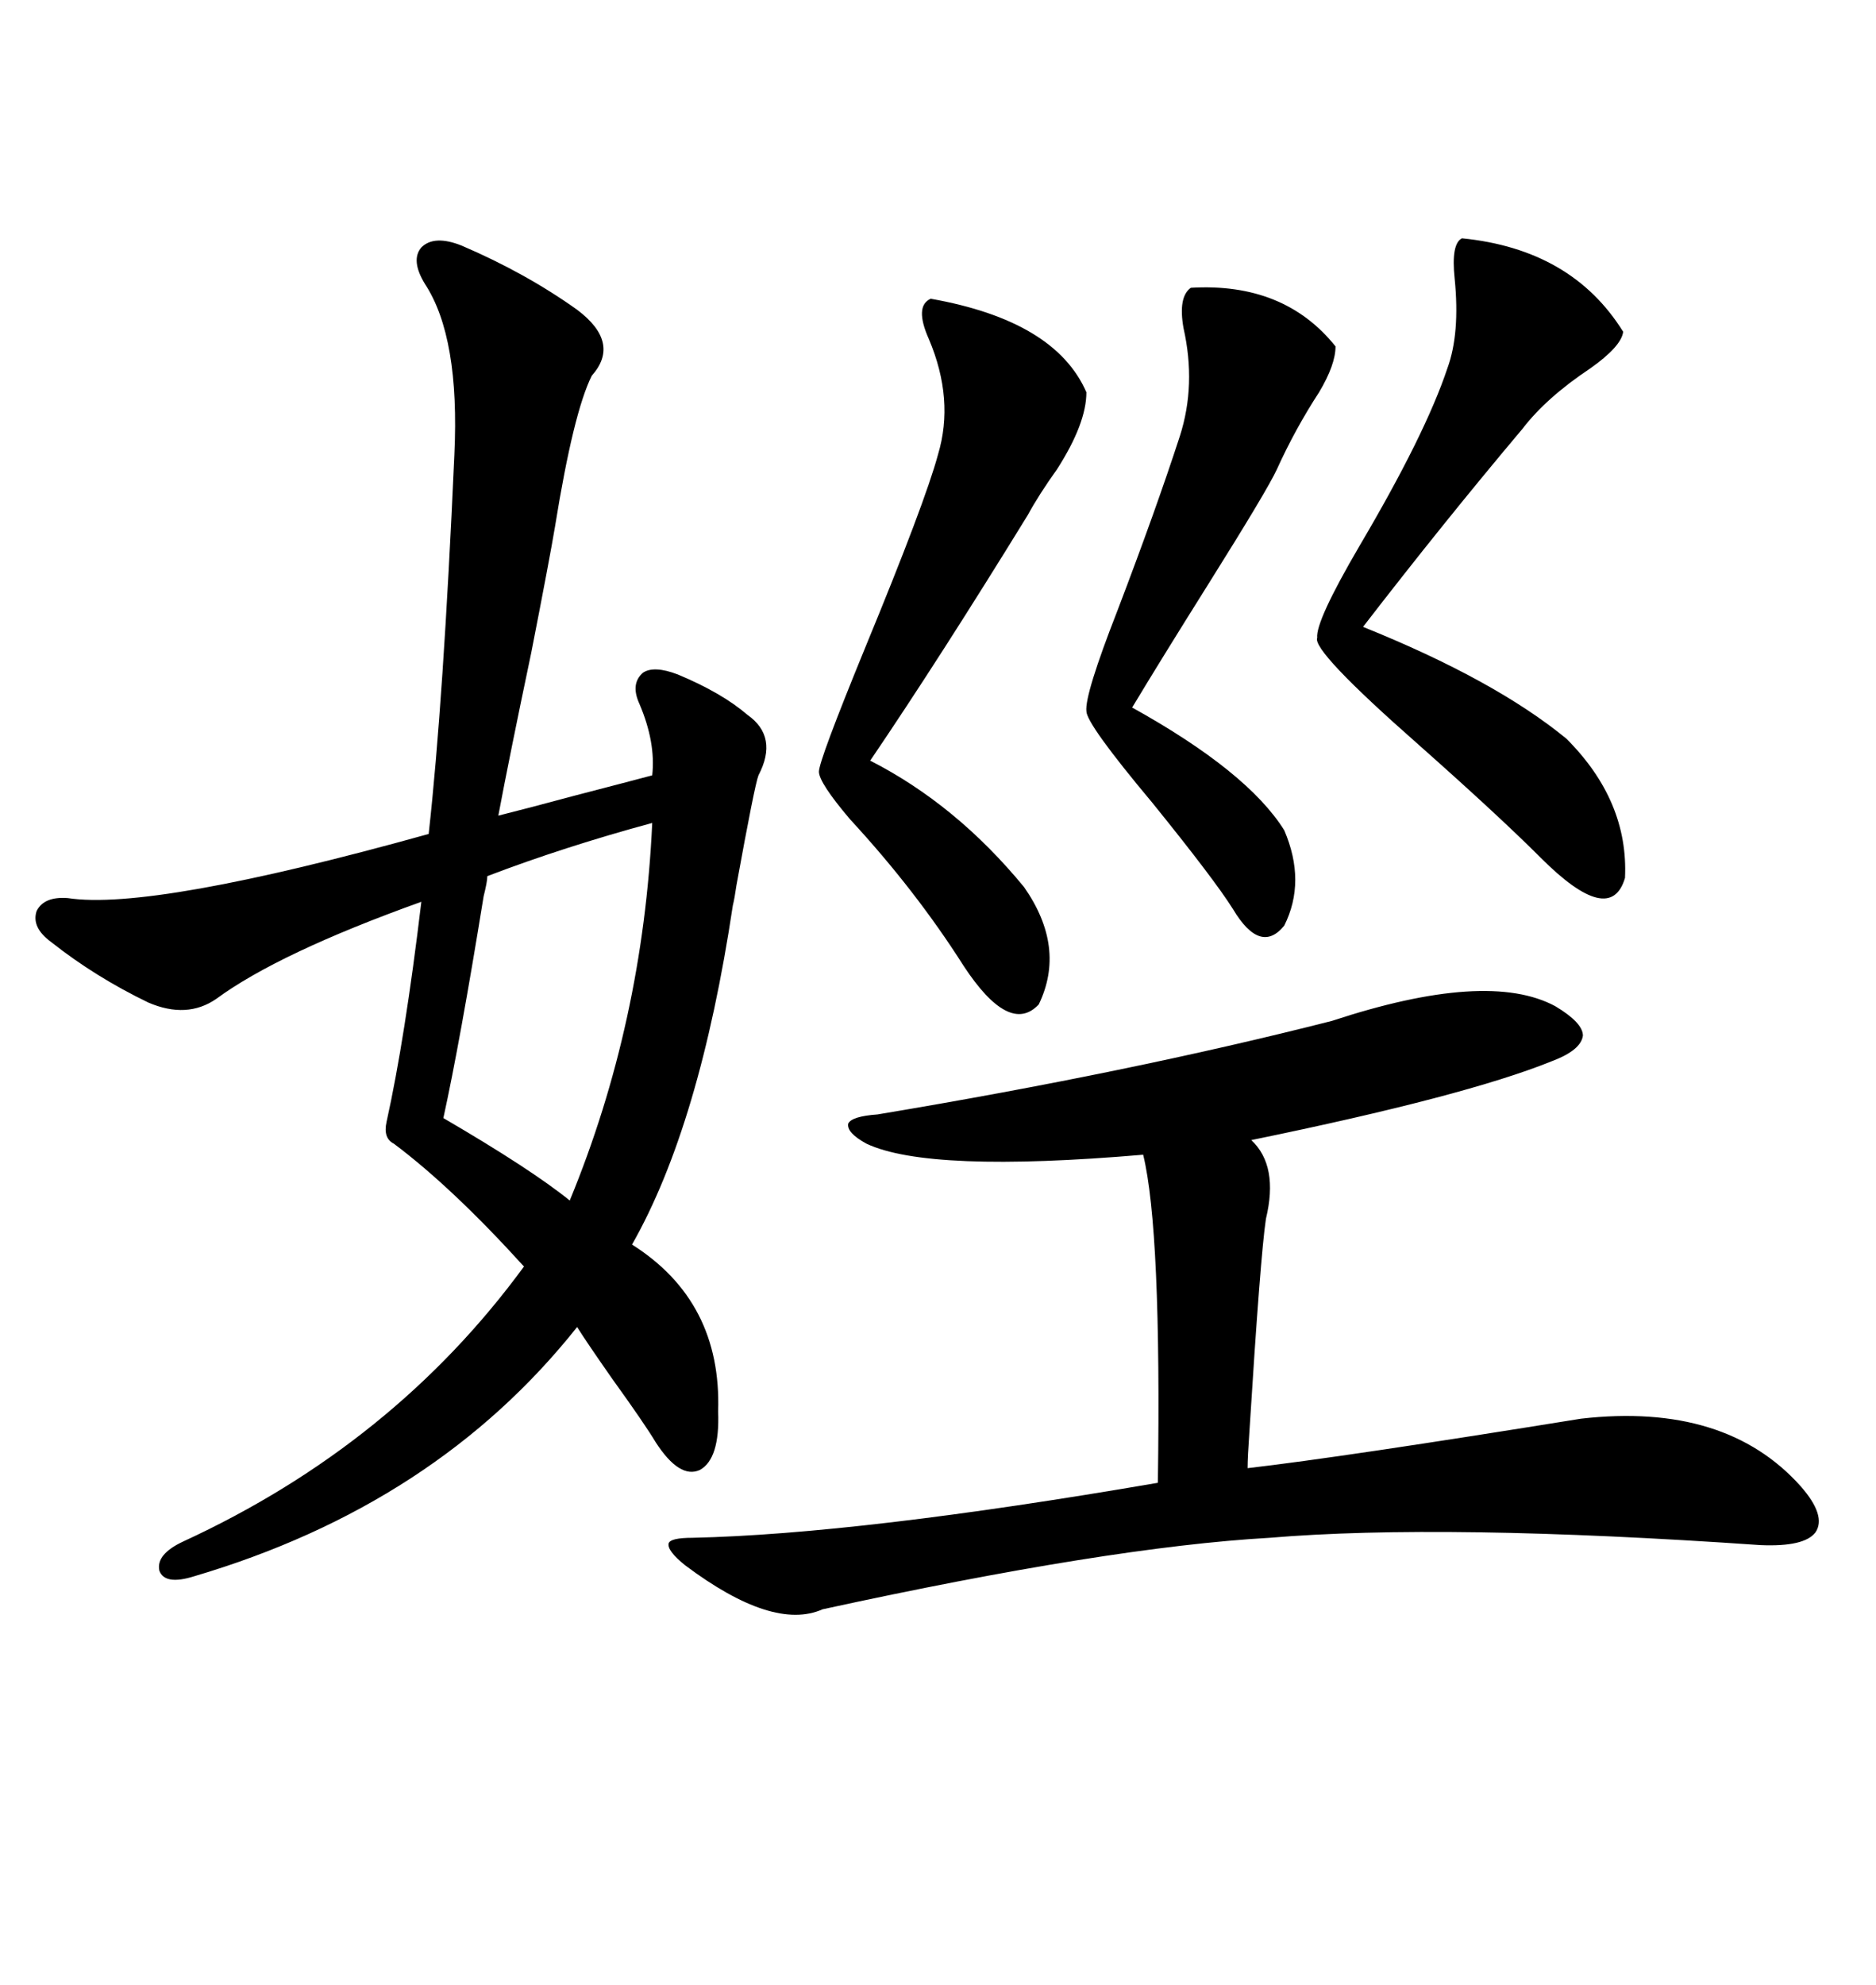 <svg xmlns="http://www.w3.org/2000/svg" xmlns:xlink="http://www.w3.org/1999/xlink" width="300" height="317.285"><path d="M73.83 39.26L73.83 39.26Q84.08 43.65 92.29 49.51L92.29 49.51Q99.32 54.79 94.63 60.06L94.63 60.06Q91.70 65.92 88.77 84.08L88.77 84.08Q87.89 89.36 84.96 104.30L84.96 104.30Q81.45 121.00 79.69 130.37L79.69 130.37Q84.38 129.20 91.99 127.15L91.99 127.15Q99.90 125.10 104.30 123.93L104.30 123.93Q104.88 118.65 102.25 112.50L102.25 112.50Q100.78 109.28 102.83 107.52L102.83 107.52Q104.59 106.35 108.40 107.81L108.40 107.81Q115.43 110.74 119.53 114.26L119.53 114.26Q124.51 117.77 121.29 123.93L121.29 123.93Q120.70 125.39 117.77 141.50L117.77 141.50Q117.48 143.55 117.19 144.73L117.19 144.73Q111.91 179.88 101.07 198.93L101.07 198.93Q115.43 208.01 114.84 225.59L114.84 225.59Q115.14 233.20 111.91 234.96L111.91 234.96Q108.69 236.43 104.88 230.57L104.88 230.57Q103.13 227.64 97.85 220.31L97.85 220.31Q93.75 214.45 92.29 212.11L92.29 212.11Q69.73 240.53 31.05 251.95L31.05 251.95Q26.37 253.42 25.49 251.07L25.49 251.07Q24.90 248.44 29.30 246.39L29.30 246.39Q62.99 230.86 83.79 202.44L83.79 202.44Q72.36 189.84 62.99 182.81L62.99 182.81Q61.23 181.93 61.82 179.30L61.82 179.30Q64.75 166.11 67.38 144.14L67.38 144.14Q44.53 152.34 34.57 159.67L34.57 159.67Q29.88 162.89 23.73 160.25L23.73 160.25Q15.23 156.15 8.20 150.59L8.20 150.59Q4.98 148.24 5.86 145.61L5.86 145.61Q7.03 143.26 10.84 143.55L10.84 143.55Q24.32 145.61 68.55 133.30L68.55 133.30Q70.90 112.21 72.66 72.66L72.66 72.66Q73.54 53.91 67.97 45.41L67.97 45.41Q65.63 41.60 67.38 39.55L67.38 39.55Q69.43 37.50 73.83 39.26ZM248.73 160.84L248.73 160.84Q253.13 163.48 253.13 165.53L253.13 165.53Q252.83 167.87 248.14 169.63L248.14 169.63Q234.38 175.20 200.10 182.23L200.10 182.23Q204.49 186.33 202.44 194.82L202.44 194.82Q201.56 200.68 199.80 228.81L199.80 228.81Q199.51 232.91 199.51 234.67L199.51 234.67Q214.75 232.91 252.83 226.76L252.83 226.76Q275.98 224.12 287.99 237.60L287.99 237.60Q292.09 242.29 290.33 244.92L290.33 244.92Q288.57 247.27 281.54 246.97L281.54 246.97Q230.86 243.46 203.03 245.80L203.03 245.80Q177.25 247.27 131.54 257.23L131.54 257.23Q123.63 260.74 109.57 250.20L109.57 250.20Q106.64 247.85 106.93 246.68L106.93 246.68Q107.23 245.80 110.74 245.80L110.74 245.80Q137.40 245.21 185.16 237.01L185.16 237.01Q185.74 196.58 182.81 184.57L182.81 184.57Q148.54 187.50 138.57 182.81L138.57 182.81Q135.35 181.05 135.64 179.59L135.64 179.59Q136.23 178.42 140.33 178.13L140.33 178.13Q180.76 171.39 212.99 163.18L212.99 163.18Q237.89 154.98 248.73 160.84ZM148.83 47.75L148.83 47.75Q168.75 51.27 173.73 62.70L173.73 62.70Q173.73 67.68 169.04 75L169.04 75Q166.11 79.10 164.36 82.32L164.36 82.32Q150.29 105.18 139.16 121.58L139.16 121.58Q152.93 128.61 163.77 141.80L163.77 141.80Q170.51 151.46 166.11 160.55L166.11 160.55Q161.43 165.53 154.10 154.39L154.10 154.39Q146.48 142.38 135.94 130.96L135.94 130.96Q130.96 125.10 130.96 123.34L130.96 123.34Q130.96 121.58 138.28 103.71L138.28 103.71Q147.95 80.27 150 72.66L150 72.66Q152.64 63.87 148.54 54.20L148.54 54.20Q146.19 48.93 148.83 47.75ZM233.79 38.09L233.79 38.09Q251.37 39.84 259.57 53.03L259.57 53.03Q259.28 55.37 254.30 58.89L254.30 58.89Q247.27 63.57 243.46 68.55L243.46 68.55Q230.86 83.50 217.97 100.20L217.97 100.20Q239.06 108.69 250.49 118.07L250.49 118.07Q260.45 128.03 259.86 140.33L259.86 140.33Q257.52 148.24 246.39 137.11L246.39 137.11Q239.65 130.37 226.76 118.95L226.76 118.95Q209.77 104.00 210.64 101.95L210.64 101.95Q210.35 99.32 217.38 87.30L217.38 87.30Q227.93 69.43 231.45 58.89L231.45 58.89Q233.50 53.32 232.62 44.53L232.62 44.53Q232.03 38.96 233.79 38.09ZM190.43 46.00L190.43 46.00Q205.37 45.12 213.57 55.37L213.57 55.37Q213.57 58.30 210.94 62.70L210.94 62.70Q207.13 68.55 204.20 75L204.20 75Q202.73 78.22 193.36 93.16L193.36 93.16Q185.45 105.76 181.05 113.09L181.05 113.09Q199.51 123.34 205.37 132.71L205.37 132.71Q208.89 140.92 205.37 147.95L205.37 147.95Q201.56 152.64 197.17 145.31L197.17 145.31Q194.24 140.63 184.28 128.32L184.28 128.32Q173.73 115.72 173.73 113.67L173.73 113.67Q173.44 111.04 178.71 97.56L178.71 97.56Q184.86 81.45 188.67 69.73L188.67 69.73Q191.31 61.52 189.26 52.44L189.26 52.44Q188.38 47.46 190.43 46.00ZM104.30 131.54L104.30 131.54Q90.23 135.35 77.93 140.04L77.93 140.04Q77.93 140.92 77.34 143.26L77.34 143.26Q73.54 166.70 70.90 178.71L70.90 178.71Q84.96 186.91 91.11 191.89L91.11 191.89Q102.83 163.48 104.30 131.54Z"/></svg>